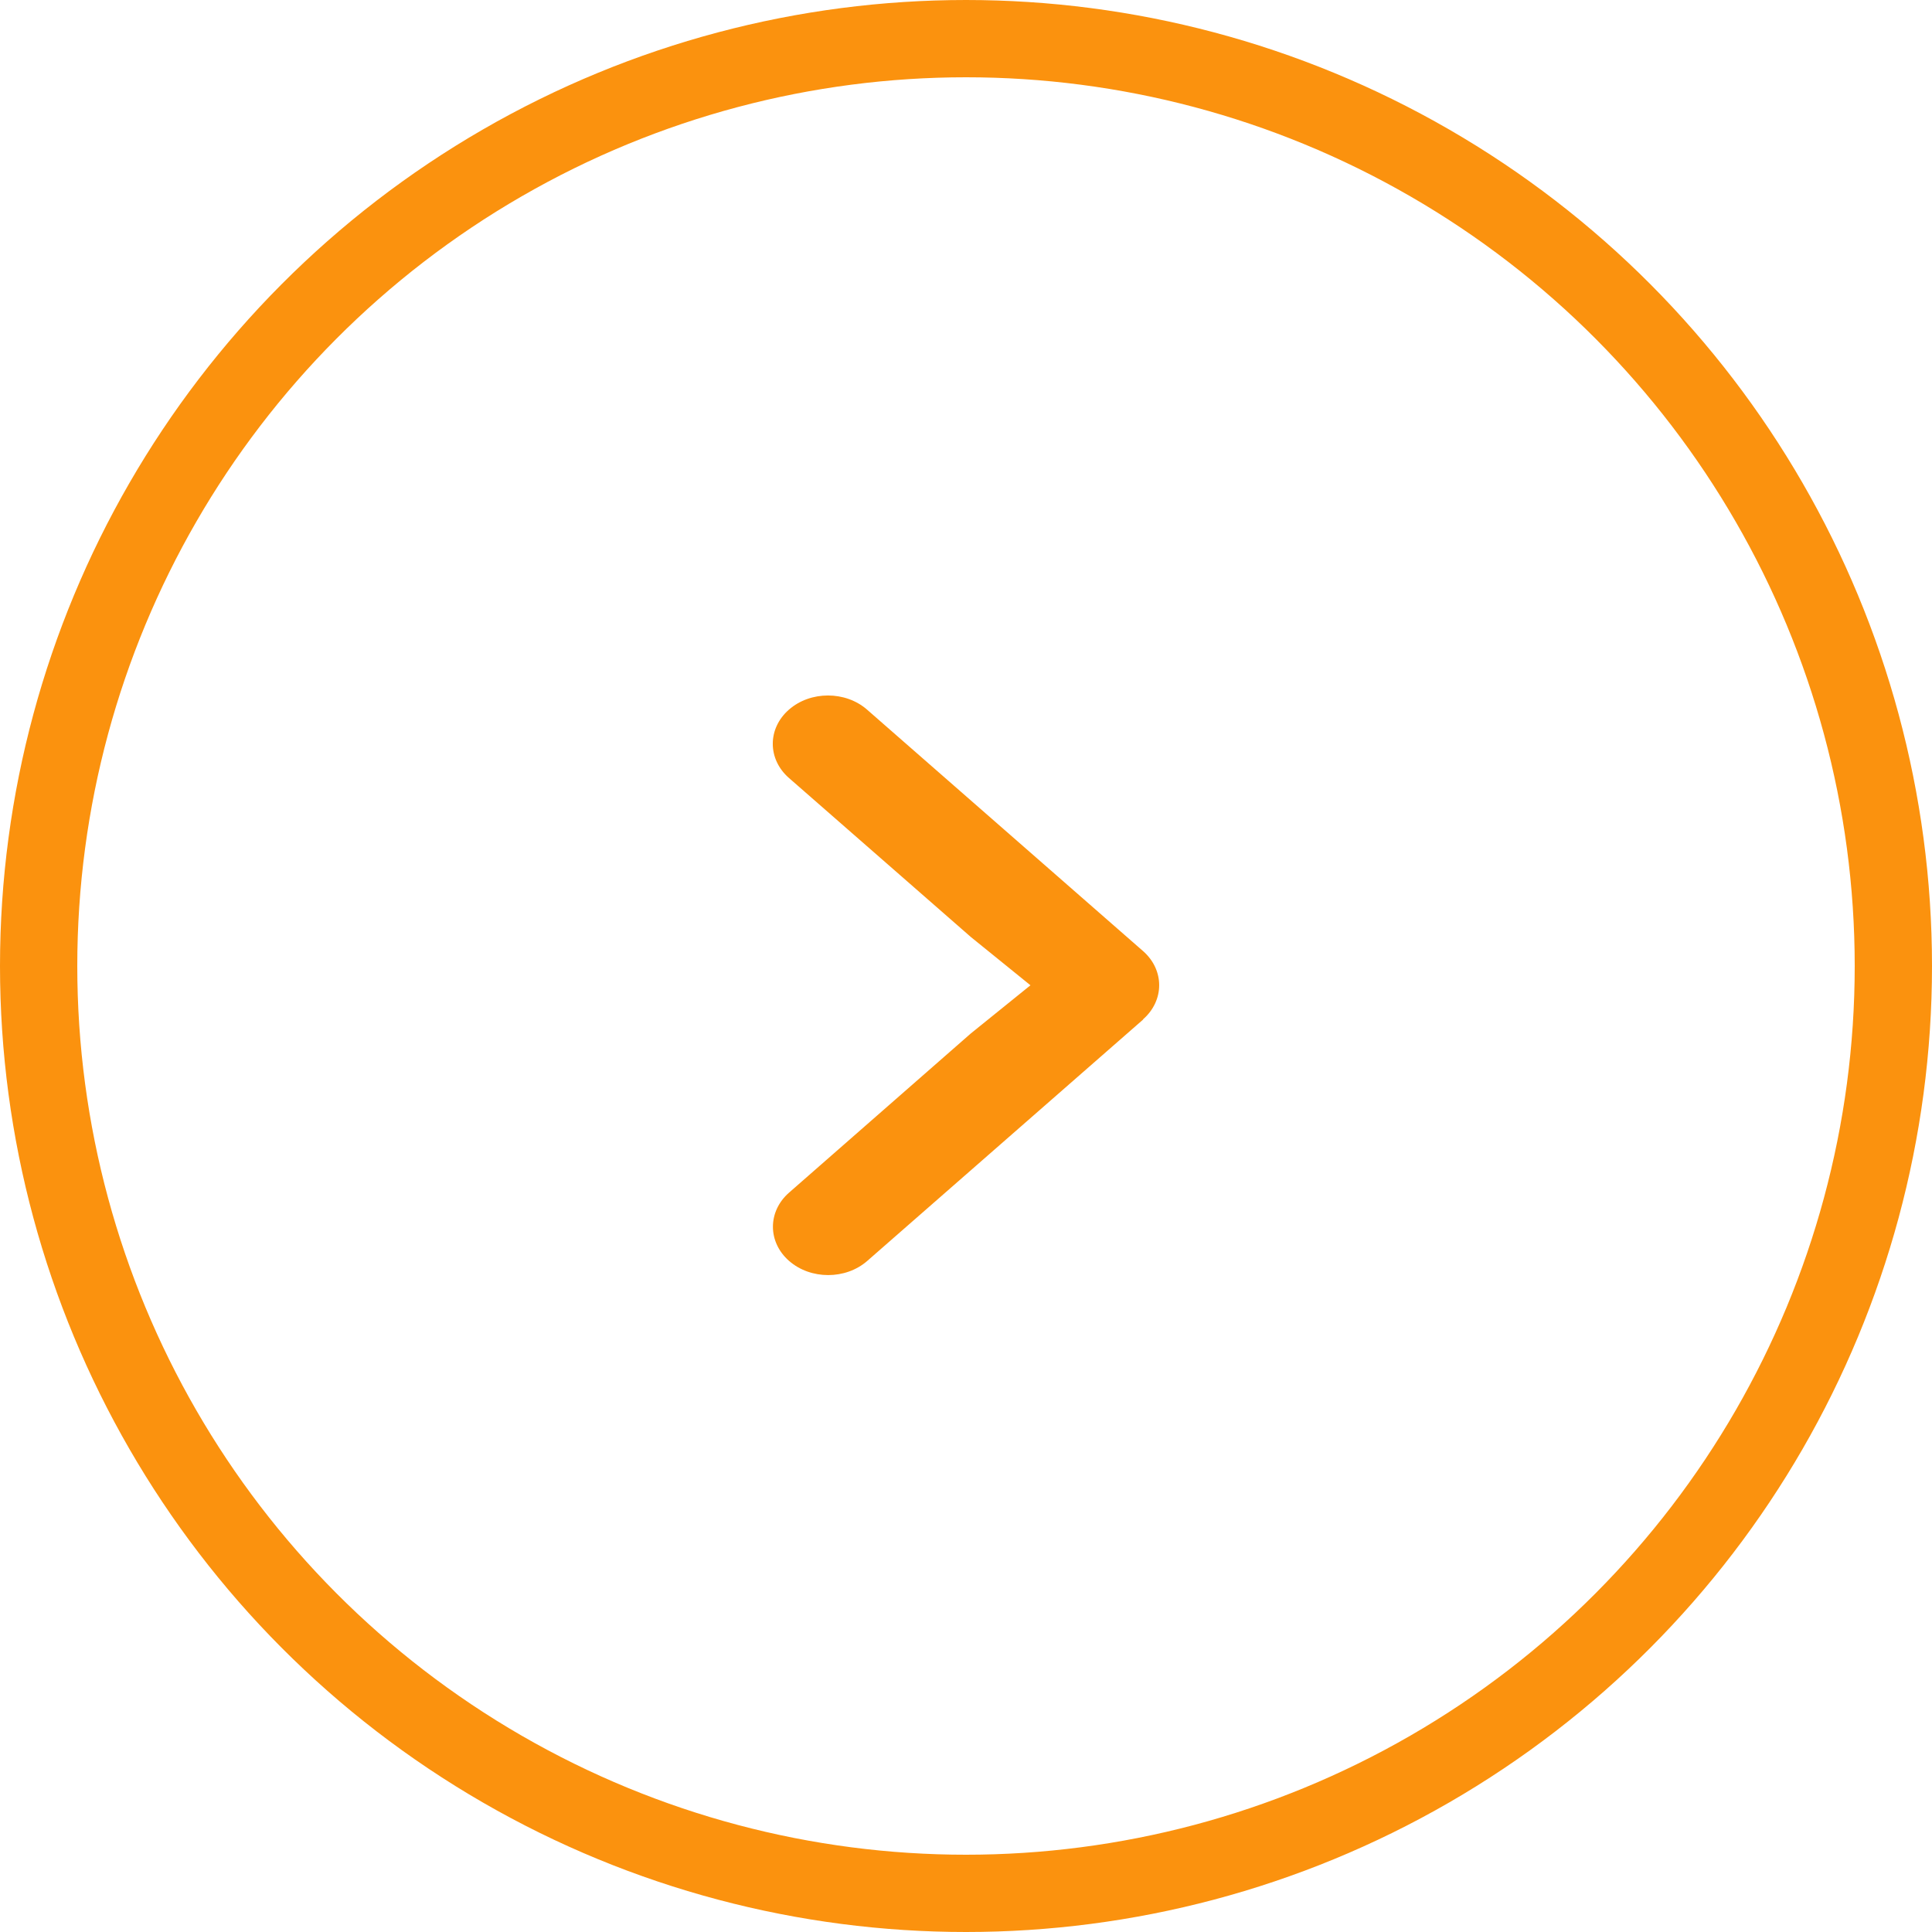 <svg width="50" height="50" viewBox="0 0 50 50" fill="none" xmlns="http://www.w3.org/2000/svg">
<circle cx="25" cy="25" r="24" stroke="#FB920E" stroke-width="2"/>
<path d="M29.581 26.381C30.139 25.893 30.139 25.101 29.581 24.613L22.439 18.365C21.881 17.877 20.975 17.877 20.418 18.365C19.86 18.853 19.86 19.646 20.418 20.134L25.126 24.25L26.668 25.499L25.122 26.748L20.422 30.864C19.864 31.352 19.864 32.145 20.422 32.633C20.98 33.121 21.886 33.121 22.444 32.633L29.585 26.385L29.581 26.381Z" fill="#FB920E"/>
</svg>
